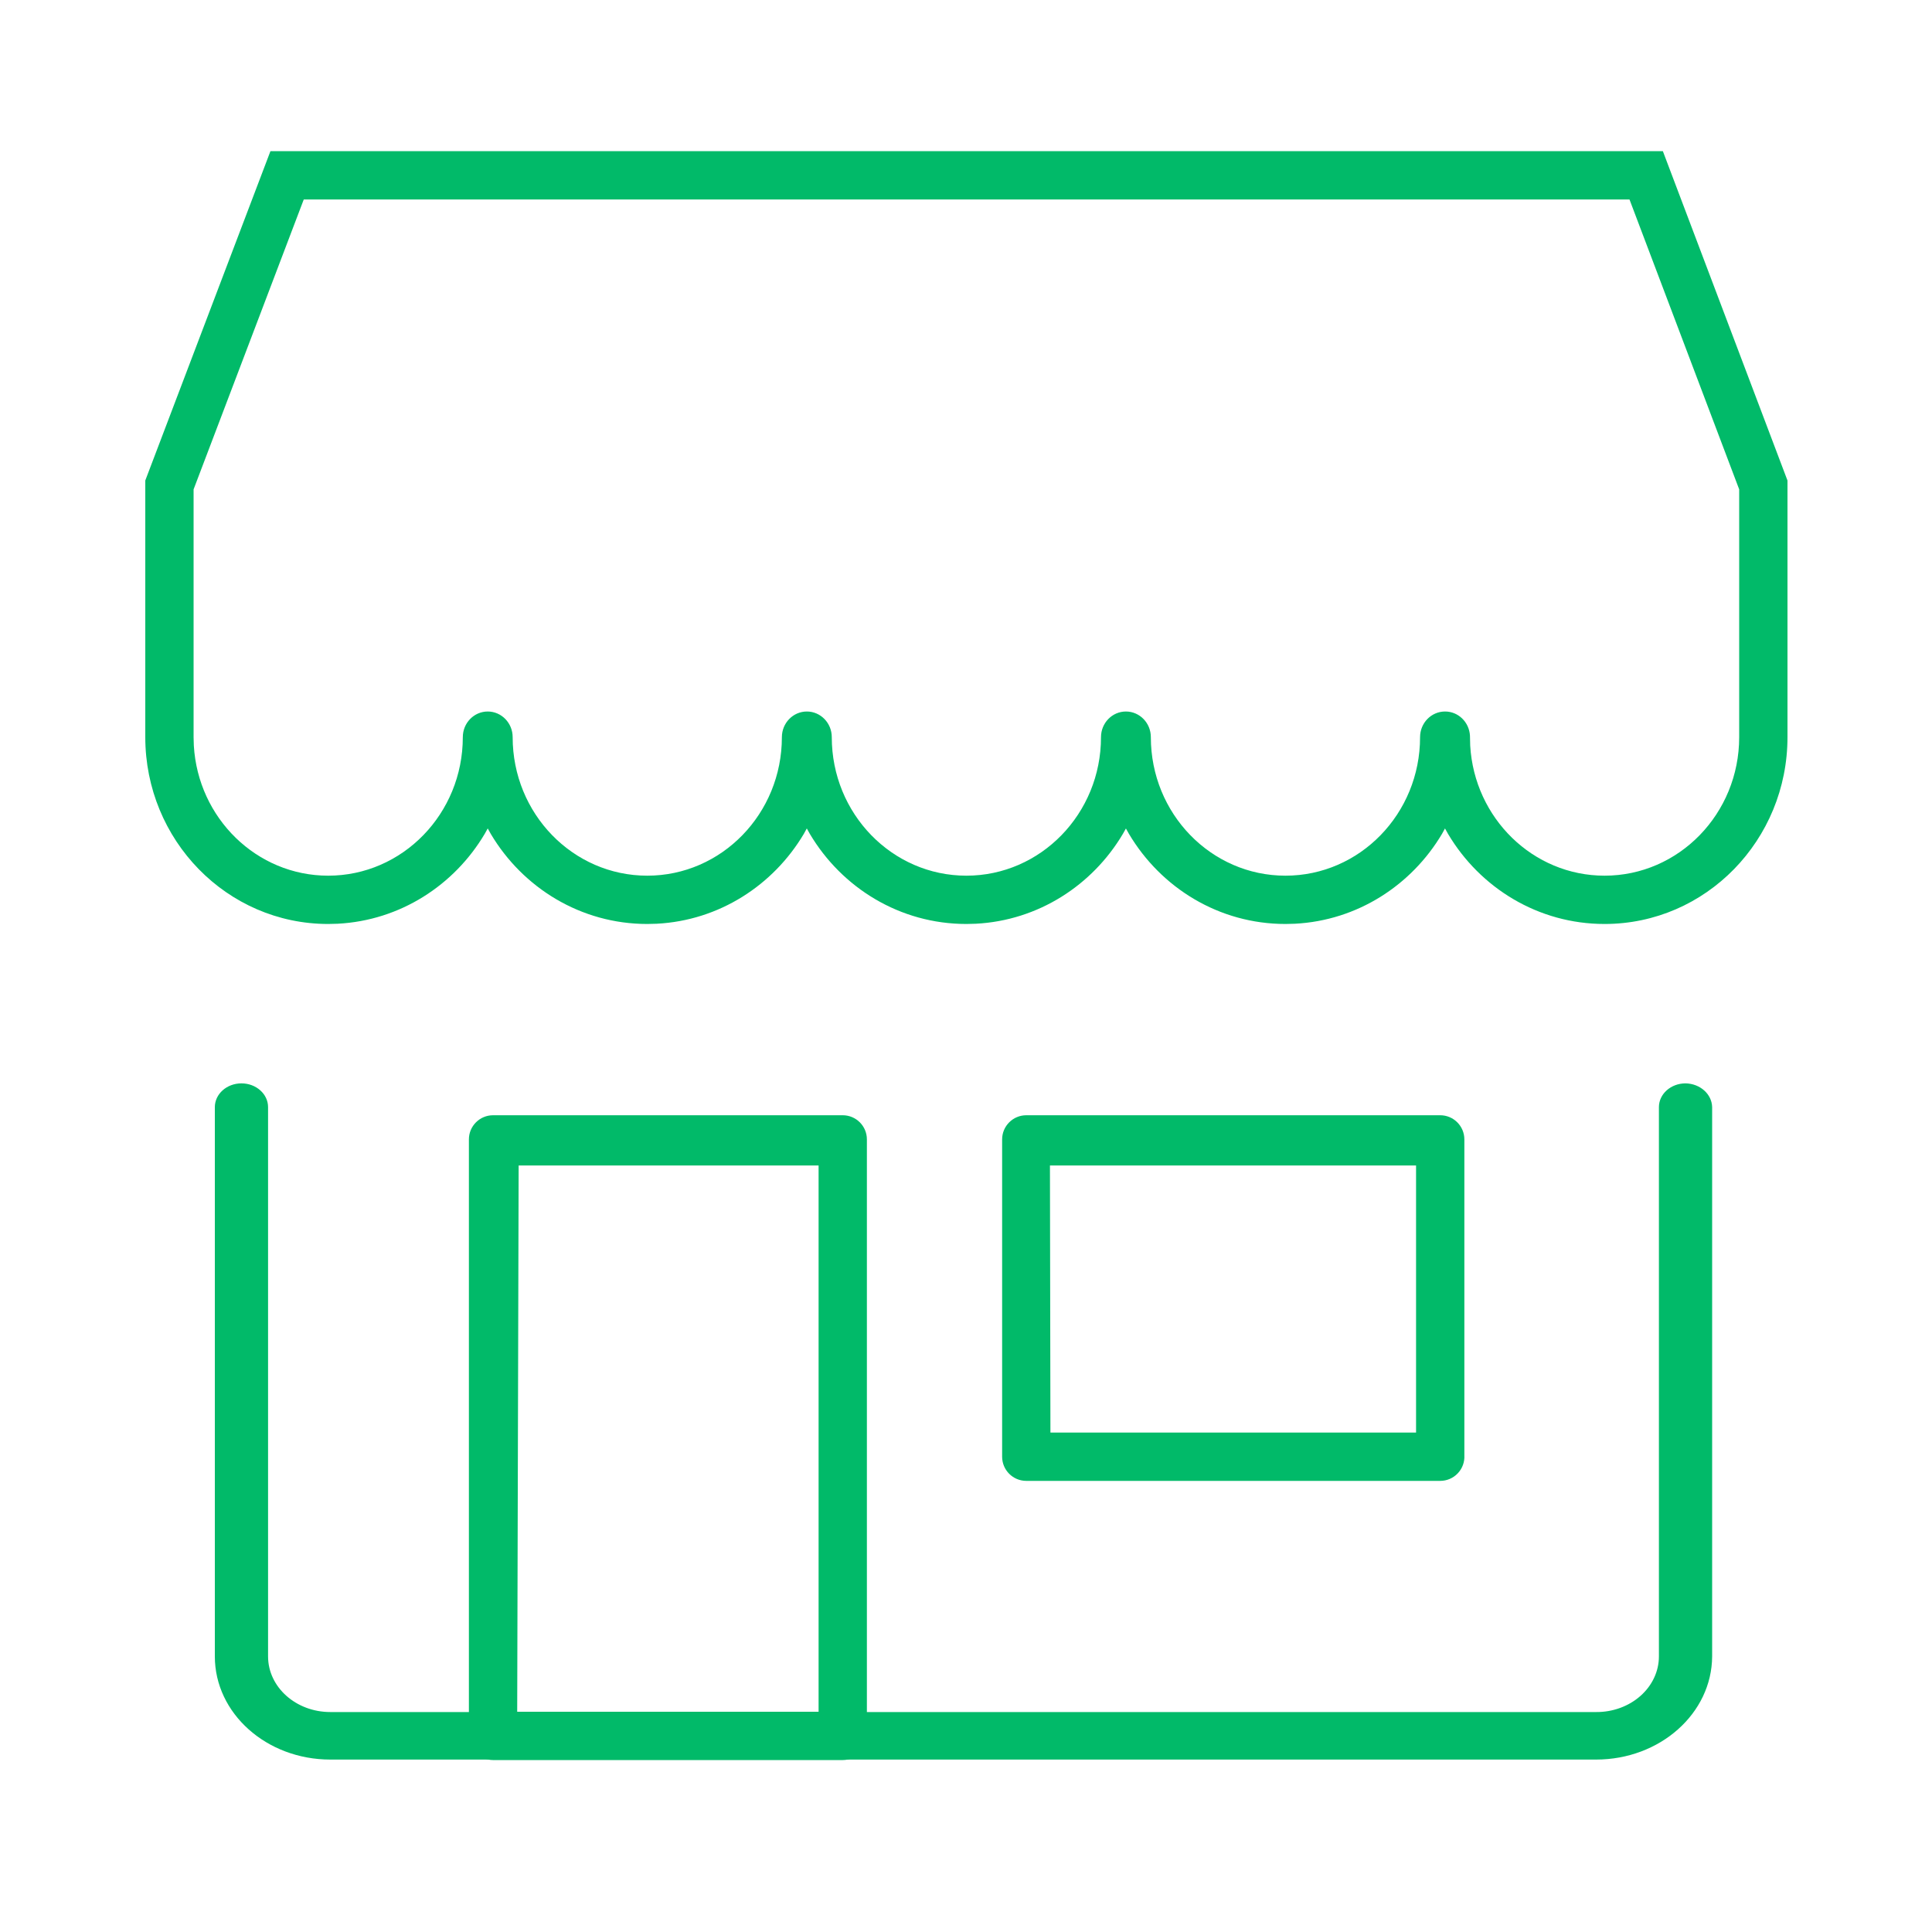 <?xml version="1.0" encoding="UTF-8"?>
<svg width="40px" height="40px" viewBox="0 0 40 40" version="1.1" xmlns="http://www.w3.org/2000/svg" xmlns:xlink="http://www.w3.org/1999/xlink">
    <title>addplace</title>
    <g id="addplace" stroke="none" stroke-width="1" fill="none" fill-rule="evenodd">
        <path d="M33.045,36.43 L6.839,36.43 C5.518,36.43 4.448,35.474 4.448,34.294 L4.448,22.922 C4.448,22.65 4.695,22.43 4.999,22.43 C5.303,22.43 5.55,22.65 5.55,22.922 L5.55,34.294 C5.55,34.93 6.127,35.446 6.839,35.446 L33.045,35.446 C33.389,35.449 33.72,35.328 33.964,35.112 C34.208,34.896 34.346,34.602 34.346,34.294 L34.346,22.922 C34.346,22.65 34.593,22.43 34.897,22.43 C35.199,22.435 35.442,22.652 35.448,22.922 L35.448,34.294 C35.442,35.475 34.368,36.43 33.045,36.43 Z" id="Path" fill="#01BA69" fill-rule="nonzero"></path>
        <path d="M34.428,3.13 L5.599,3.13 L3.008,9.948 L3.008,15.262 C3.008,17.392 4.697,19.13 6.795,19.13 L6.99,19.125 C8.285,19.058 9.404,18.328 10.035,17.265 L10.098,17.152 L10.161,17.265 C10.824,18.381 12.025,19.13 13.401,19.13 L13.597,19.125 C14.891,19.058 16.01,18.328 16.642,17.265 L16.704,17.152 L16.767,17.265 C17.43,18.381 18.631,19.13 20.008,19.13 L20.203,19.125 C21.498,19.058 22.617,18.328 23.248,17.265 L23.311,17.153 L23.374,17.265 C24.037,18.381 25.237,19.13 26.614,19.13 L26.81,19.125 C28.104,19.058 29.223,18.328 29.855,17.265 L29.917,17.152 L29.98,17.265 C30.643,18.381 31.844,19.13 33.221,19.13 C35.319,19.13 37.008,17.392 37.008,15.262 L37.008,9.949 L34.428,3.13 Z M33.737,4.13 L36.008,10.132 L36.008,15.262 C36.008,16.846 34.76,18.13 33.221,18.13 C31.738,18.13 30.526,16.939 30.439,15.437 L30.434,15.23 C30.417,14.949 30.191,14.73 29.918,14.731 C29.632,14.731 29.401,14.969 29.401,15.262 C29.401,16.846 28.154,18.13 26.614,18.13 C25.075,18.13 23.827,16.846 23.827,15.262 C23.827,14.969 23.596,14.731 23.311,14.731 C23.026,14.731 22.795,14.969 22.795,15.262 C22.795,16.846 21.547,18.13 20.008,18.13 C18.469,18.13 17.221,16.846 17.221,15.262 C17.221,14.969 16.99,14.731 16.705,14.731 C16.42,14.731 16.188,14.969 16.188,15.262 C16.188,16.846 14.941,18.13 13.401,18.13 C11.862,18.13 10.614,16.846 10.614,15.262 C10.614,14.969 10.383,14.731 10.098,14.731 C9.813,14.731 9.582,14.969 9.582,15.262 C9.582,16.846 8.334,18.13 6.795,18.13 C5.313,18.13 4.101,16.939 4.013,15.437 L4.008,15.262 L4.008,10.132 L6.289,4.13 L33.737,4.13 Z" id="Path" fill="#01BA69" fill-rule="nonzero"></path>
        <path d="M17.448,36.44 L10.208,36.44 C9.932,36.44 9.708,36.216 9.708,35.94 L9.708,23.59 C9.708,23.314 9.932,23.09 10.208,23.09 L17.448,23.09 C17.724,23.09 17.948,23.314 17.948,23.59 L17.948,35.94 C17.948,36.216 17.724,36.44 17.448,36.44 Z M10.708,35.44 L16.948,35.44 L16.948,24.13 L10.738,24.13 L10.708,35.44 Z" id="Shape" fill="#01BA69" fill-rule="nonzero"></path>
        <path d="M29.818,30.66 L21.248,30.66 C20.972,30.66 20.748,30.436 20.748,30.16 L20.748,23.59 C20.748,23.314 20.972,23.09 21.248,23.09 L29.818,23.09 C30.094,23.09 30.318,23.314 30.318,23.59 L30.318,30.13 C30.326,30.268 30.277,30.403 30.182,30.503 C30.088,30.603 29.956,30.66 29.818,30.66 Z M21.748,29.66 L29.318,29.66 L29.318,24.13 L21.738,24.13 L21.748,29.66 Z" id="Shape" fill="#01BA69" fill-rule="nonzero"></path>
    </g>
</svg>